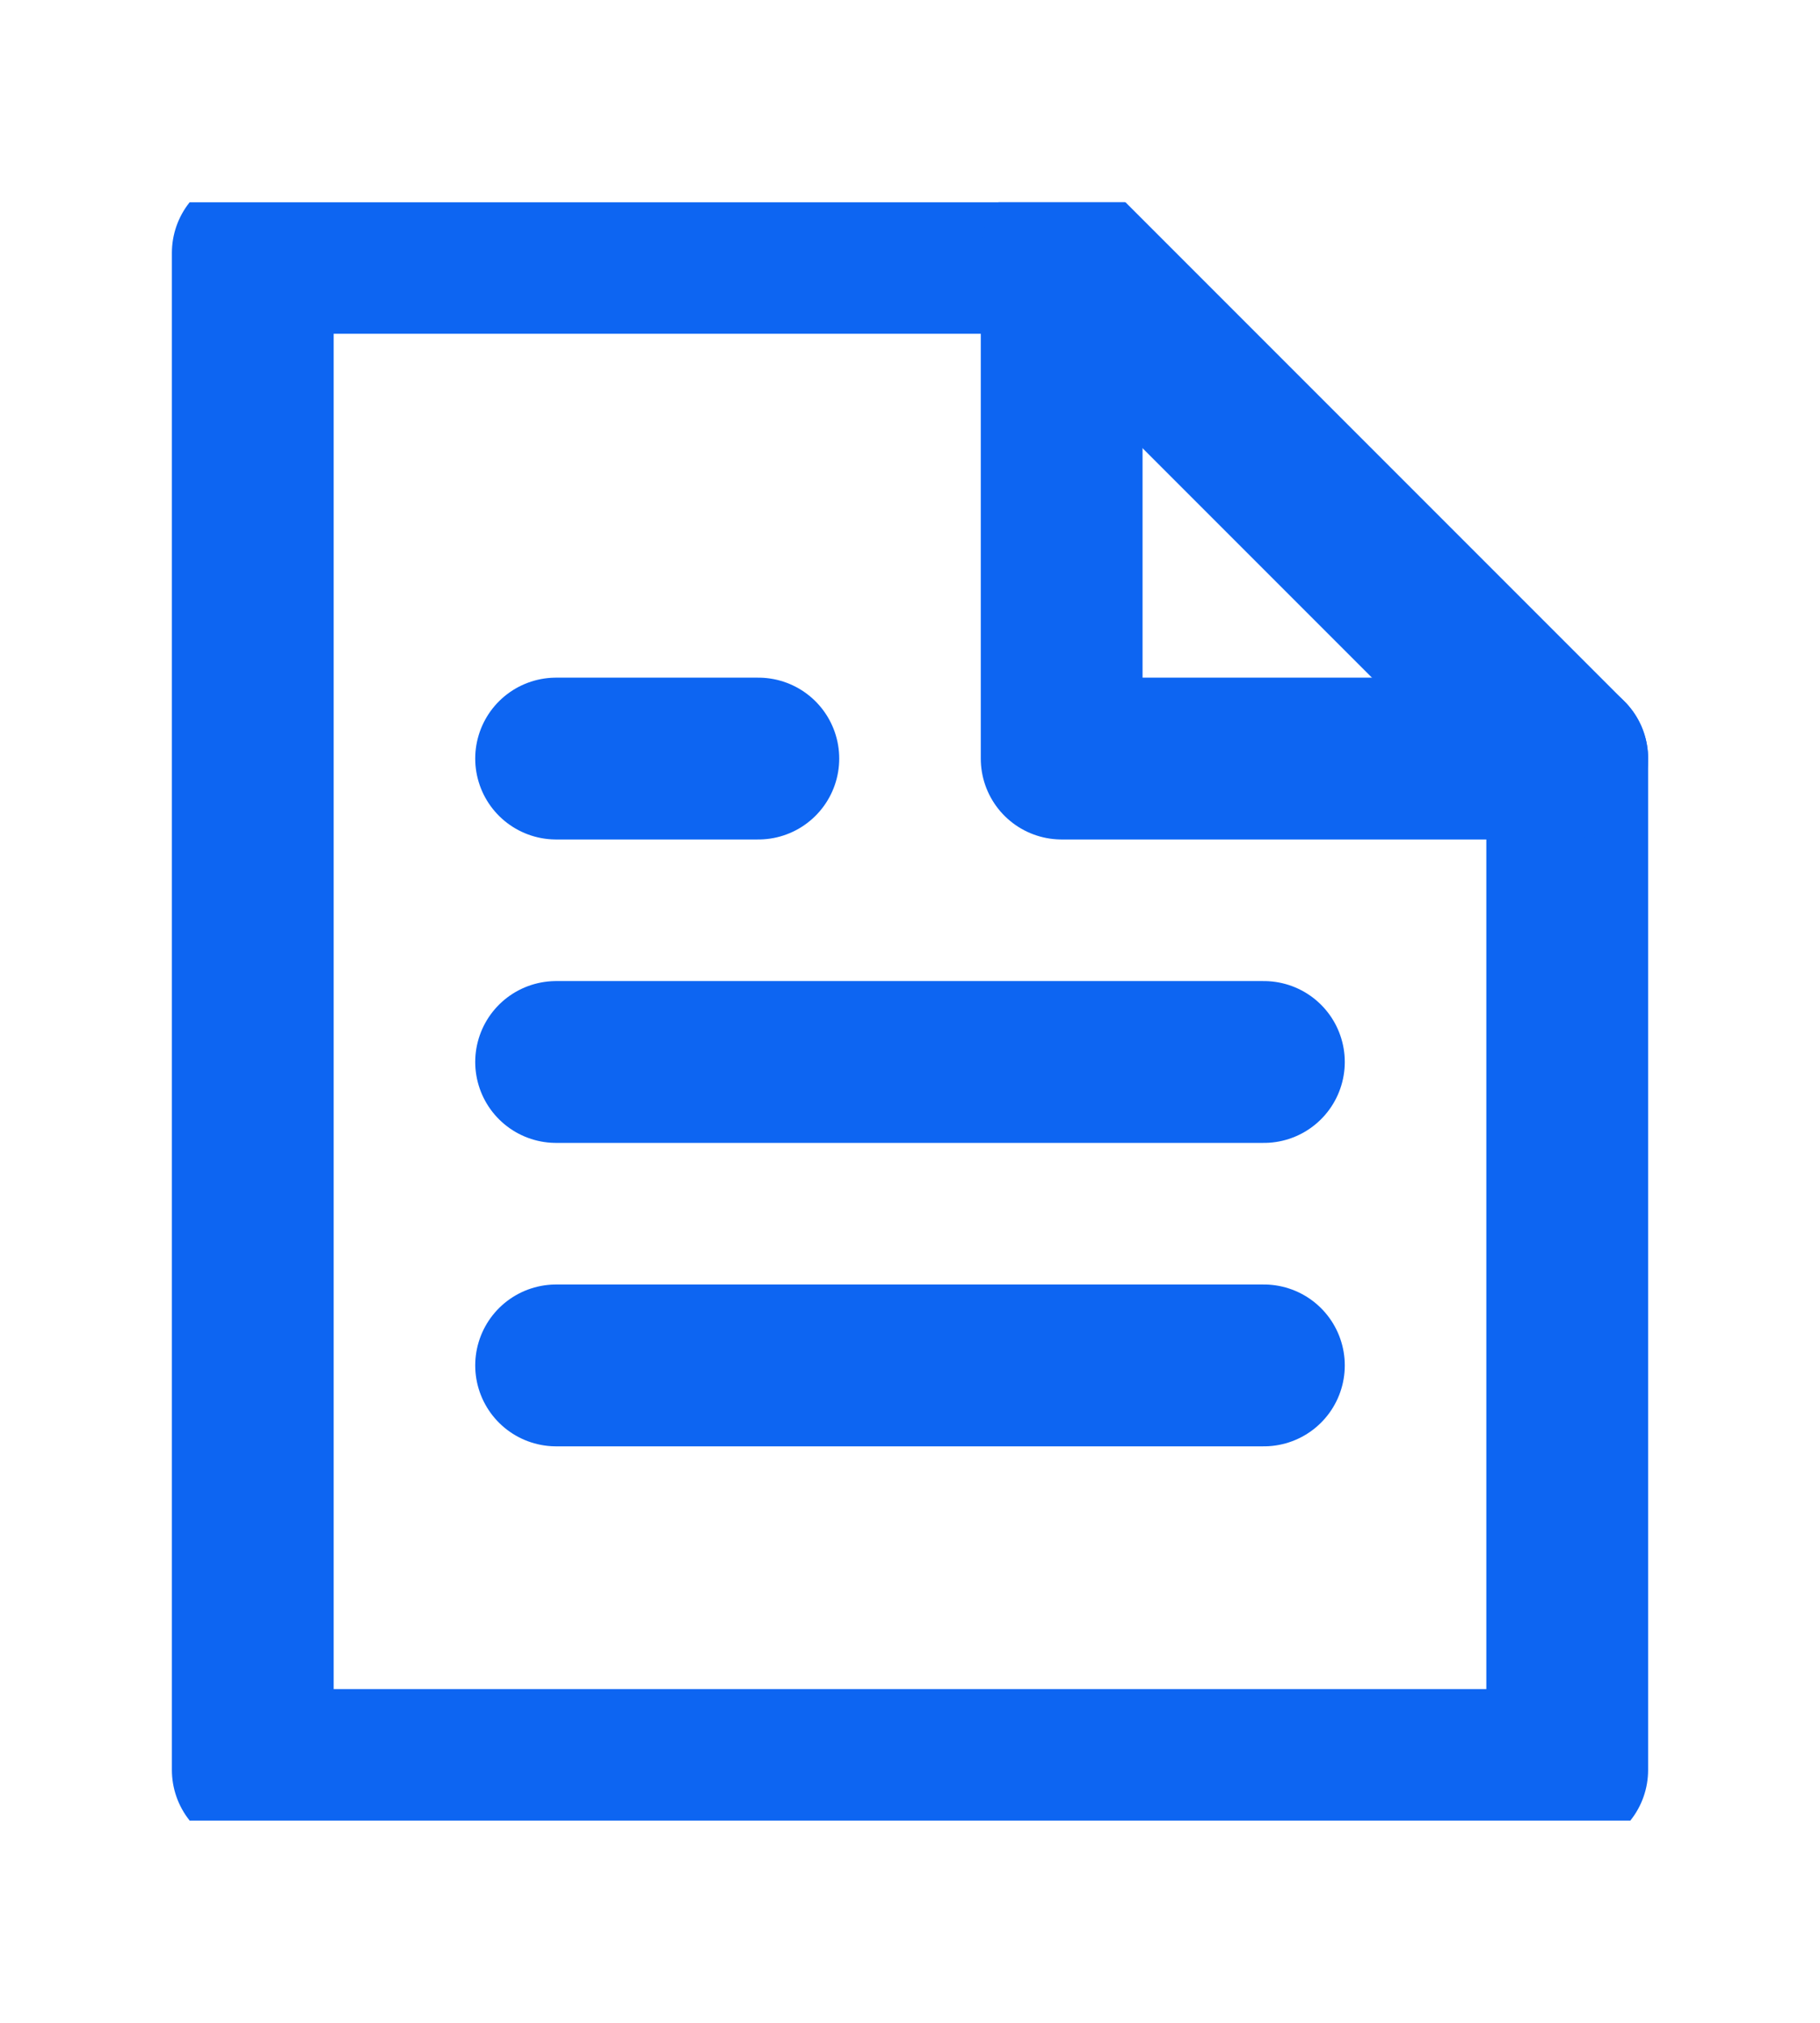 <svg width="18" height="20" viewBox="0 0 18 20" fill="none" xmlns="http://www.w3.org/2000/svg">
<g clip-path="url(#clip0_8390_15352)">
<path d="M5.5 13.5H12.5" stroke="#0D65F2" stroke-width="1.6" stroke-linecap="round" stroke-linejoin="round"/>
<path d="M5.5 10.5H12.5" stroke="#0D65F2" stroke-width="1.6" stroke-linecap="round" stroke-linejoin="round"/>
<path d="M5.5 7.5H7.5" stroke="#0D65F2" stroke-width="1.6" stroke-linecap="round" stroke-linejoin="round"/>
<path d="M10.5 2.5H2.5V17.5H15.5V7.5L10.5 2.5Z" stroke="#0D65F2" stroke-width="1.6" stroke-linecap="round" stroke-linejoin="round"/>
<path d="M10.5 2.5V7.5H15.5" stroke="#0D65F2" stroke-width="1.6" stroke-linecap="round" stroke-linejoin="round"/>
</g>
<defs>
<clipPath id="clip0_8390_15352">
<rect width="16" height="16" fill="white" transform="translate(1 2)"/>
</clipPath>
</defs>
</svg>
